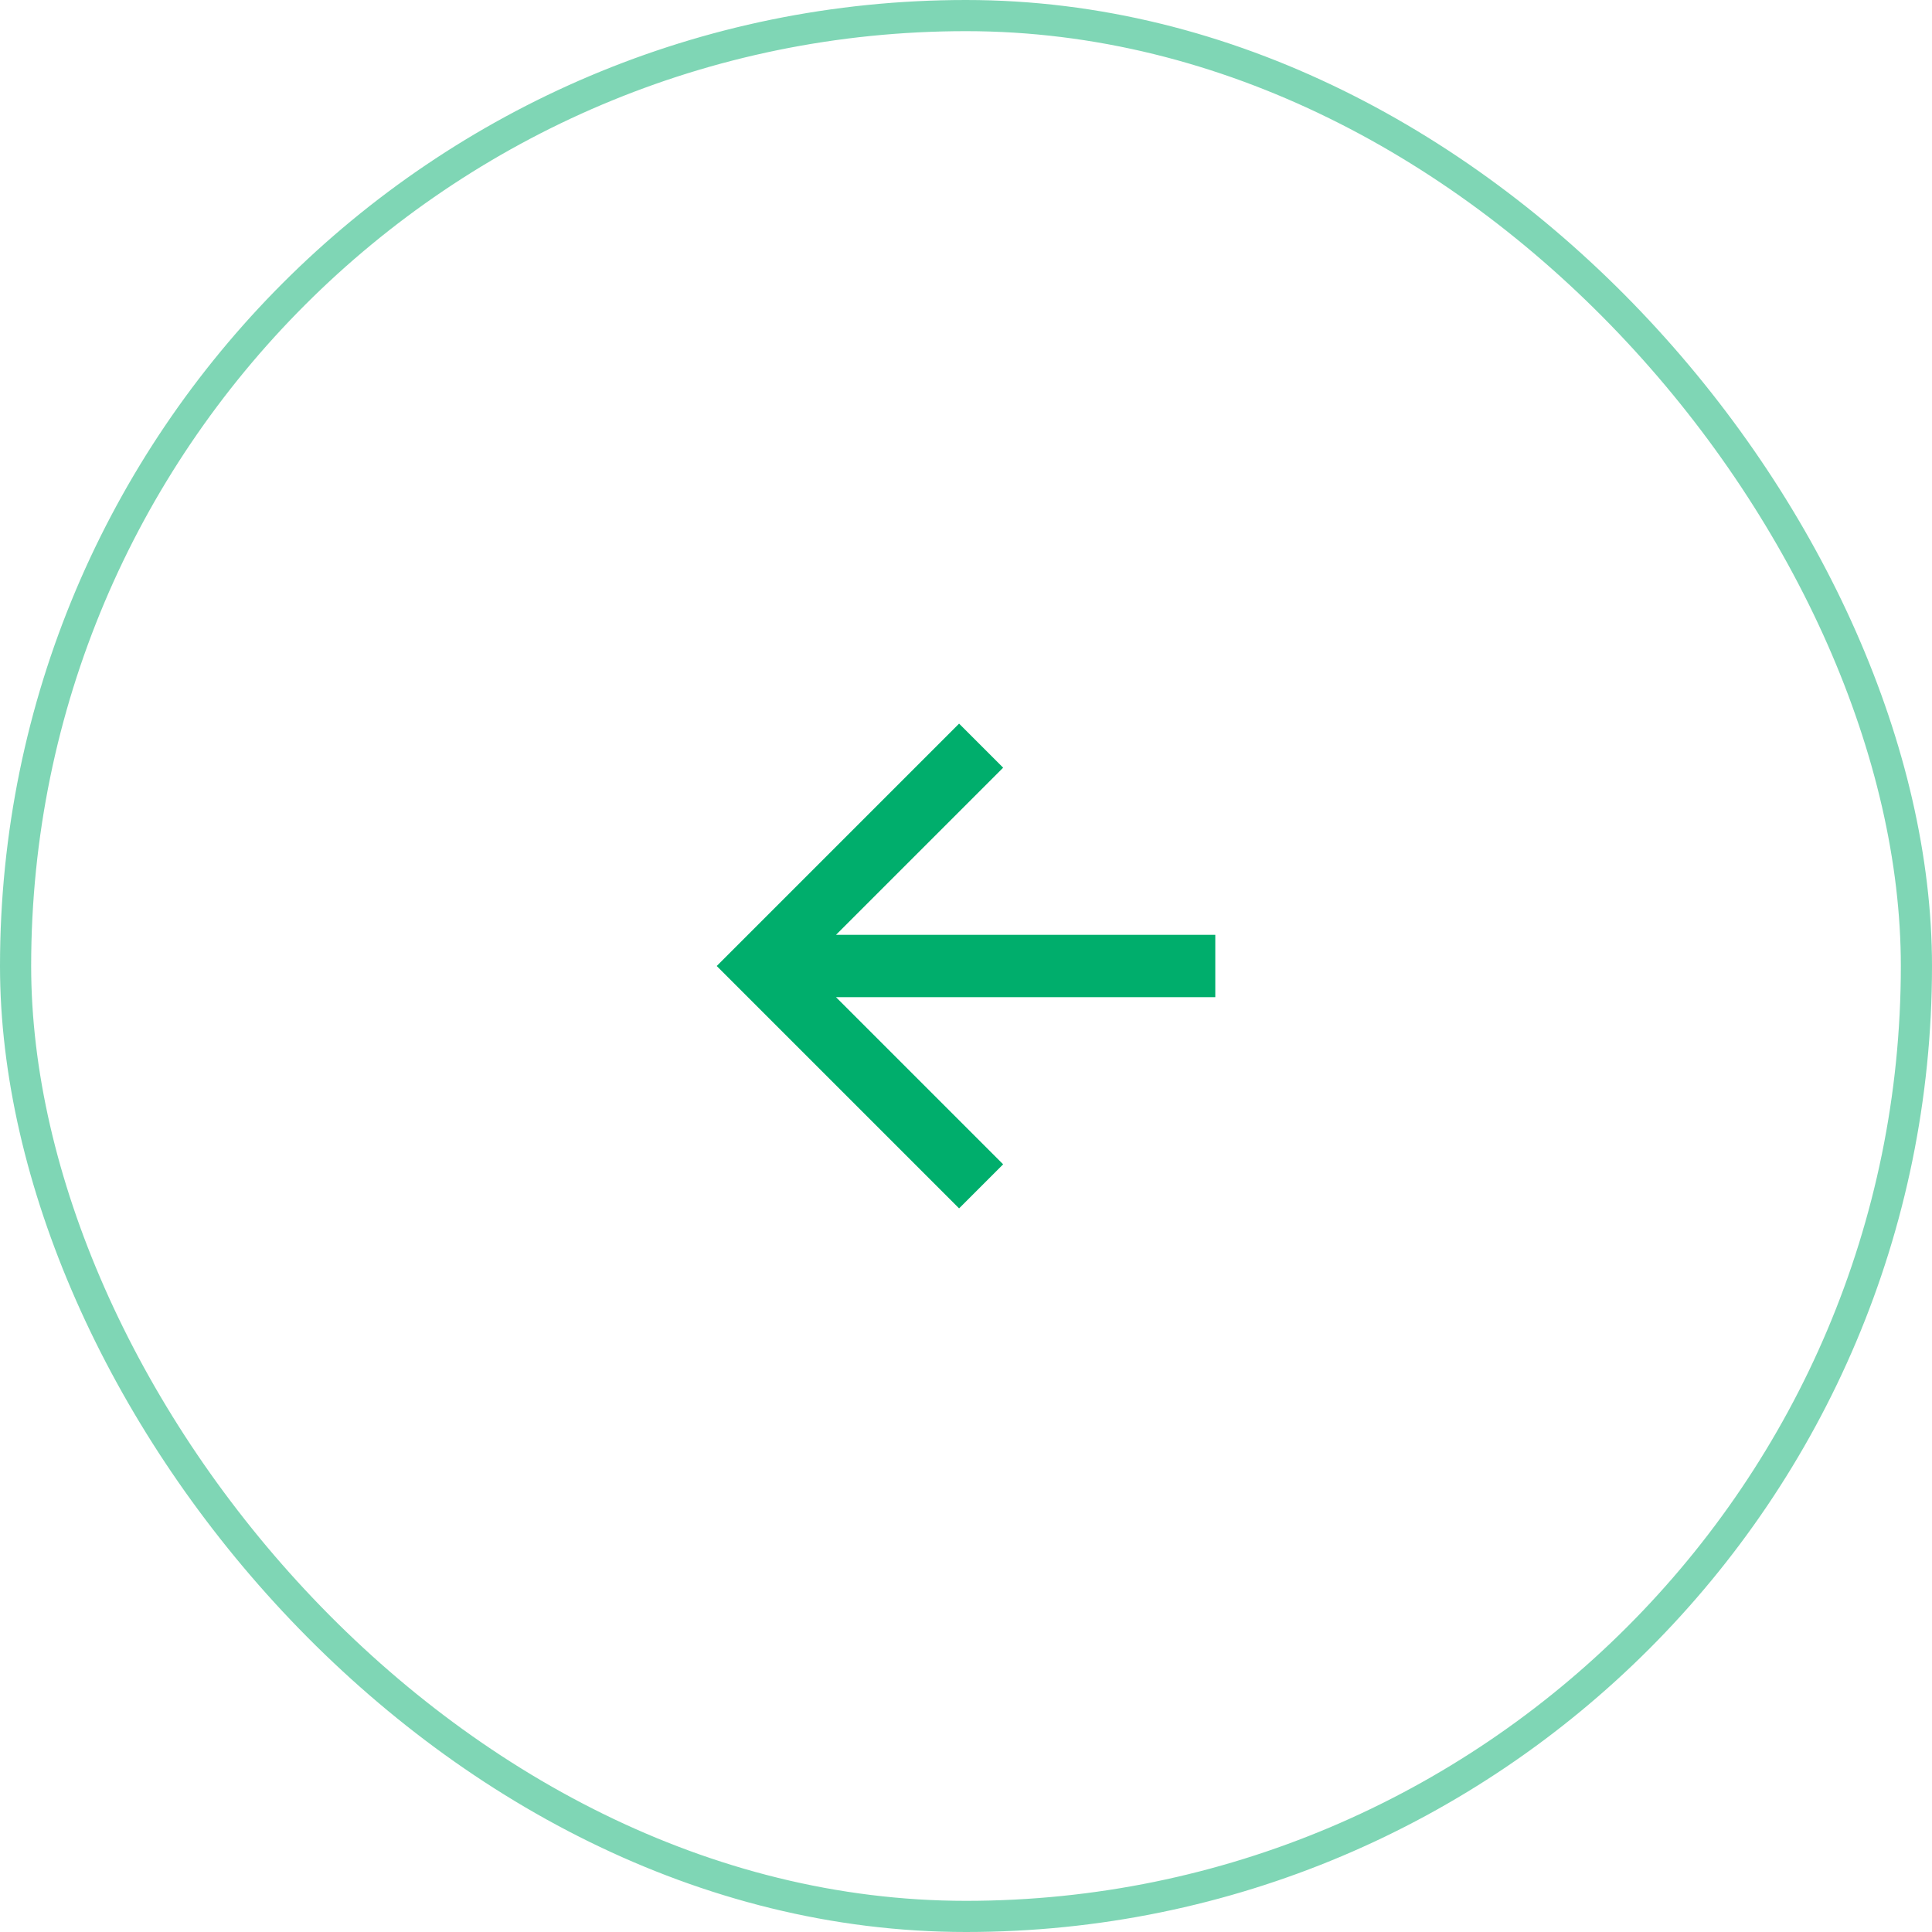 <svg width="62" height="62" viewBox="0 0 62 62" fill="none" xmlns="http://www.w3.org/2000/svg">
<g clip-path="url(#clip0_805_1676)">
<rect x="0.5" y="0.5" width="61" height="61" rx="30.5" stroke="#00AE6C" stroke-opacity="0.5"/>
<path d="M26.828 30H39V32H26.828L32.192 37.364L30.778 38.778L23 31L30.778 23.222L32.192 24.636L26.828 30Z" fill="#00AE6C"/>
</g>
<defs>
<clipPath id="clip0_805_1676">
<rect width="62" height="62" fill="white"/>
</clipPath>
</defs>
</svg>
